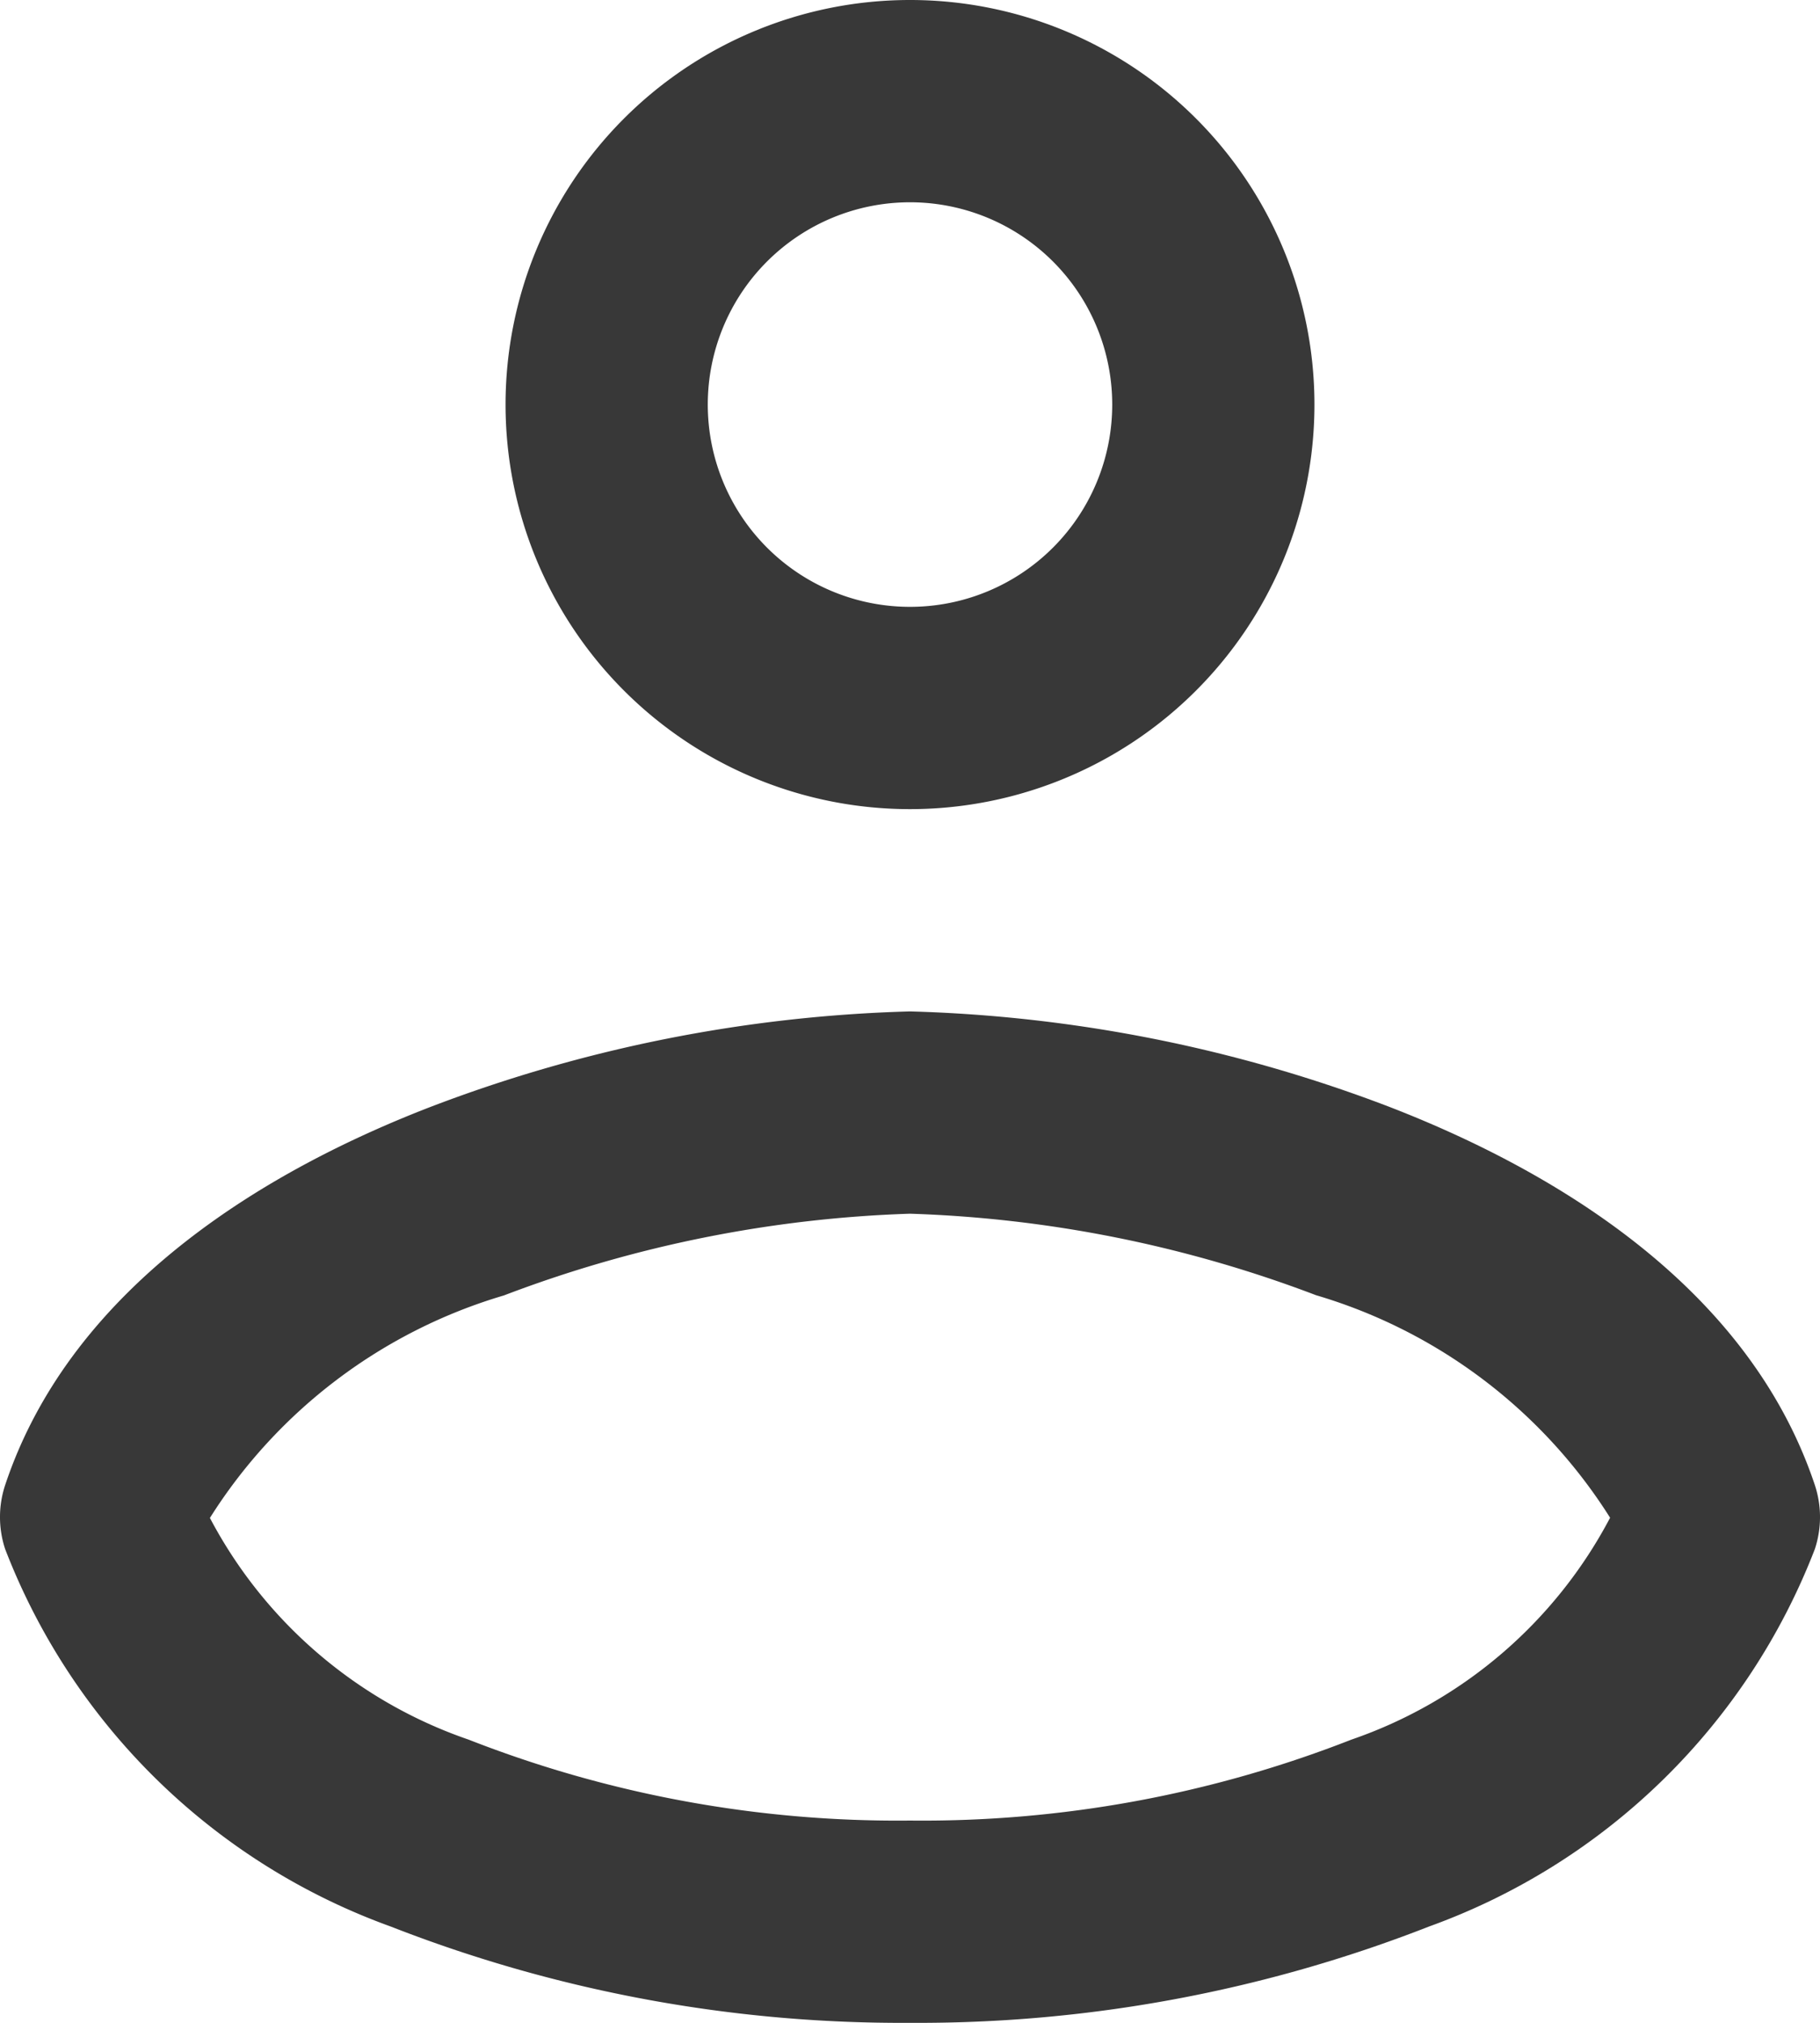 <svg xmlns="http://www.w3.org/2000/svg" width="18" height="20" viewBox="0 0 18 20">
  <g id="User" transform="translate(-0.5)">
    <path id="Shape" d="M4,8A4,4,0,1,1,8,4,4,4,0,0,1,4,8ZM4,2A2,2,0,1,0,6,4,2,2,0,0,0,4,2Z" transform="translate(5.5)" fill="#383838"/>
    <path id="Shape-2" data-name="Shape" d="M9,10a13.871,13.871,0,0,1-5.135-.952A6.425,6.425,0,0,1,.051,5.316a1.007,1.007,0,0,1,0-.633C.721,2.673,2.713,1.539,4.266.941A14.368,14.368,0,0,1,9,0a14.368,14.368,0,0,1,4.734.941c1.553.6,3.544,1.732,4.215,3.742a1.007,1.007,0,0,1,0,.633,6.425,6.425,0,0,1-3.814,3.731A13.871,13.871,0,0,1,9,10ZM9,2a12.4,12.4,0,0,0-4.016.808,5.167,5.167,0,0,0-2.908,2.2A4.571,4.571,0,0,0,4.635,7.2,11.634,11.634,0,0,0,9,8a11.634,11.634,0,0,0,4.365-.8,4.57,4.57,0,0,0,2.559-2.194,5.168,5.168,0,0,0-2.908-2.2A12.4,12.4,0,0,0,9,2Z" transform="translate(0.5 10)" fill="#383838"/>
  </g>
</svg>
